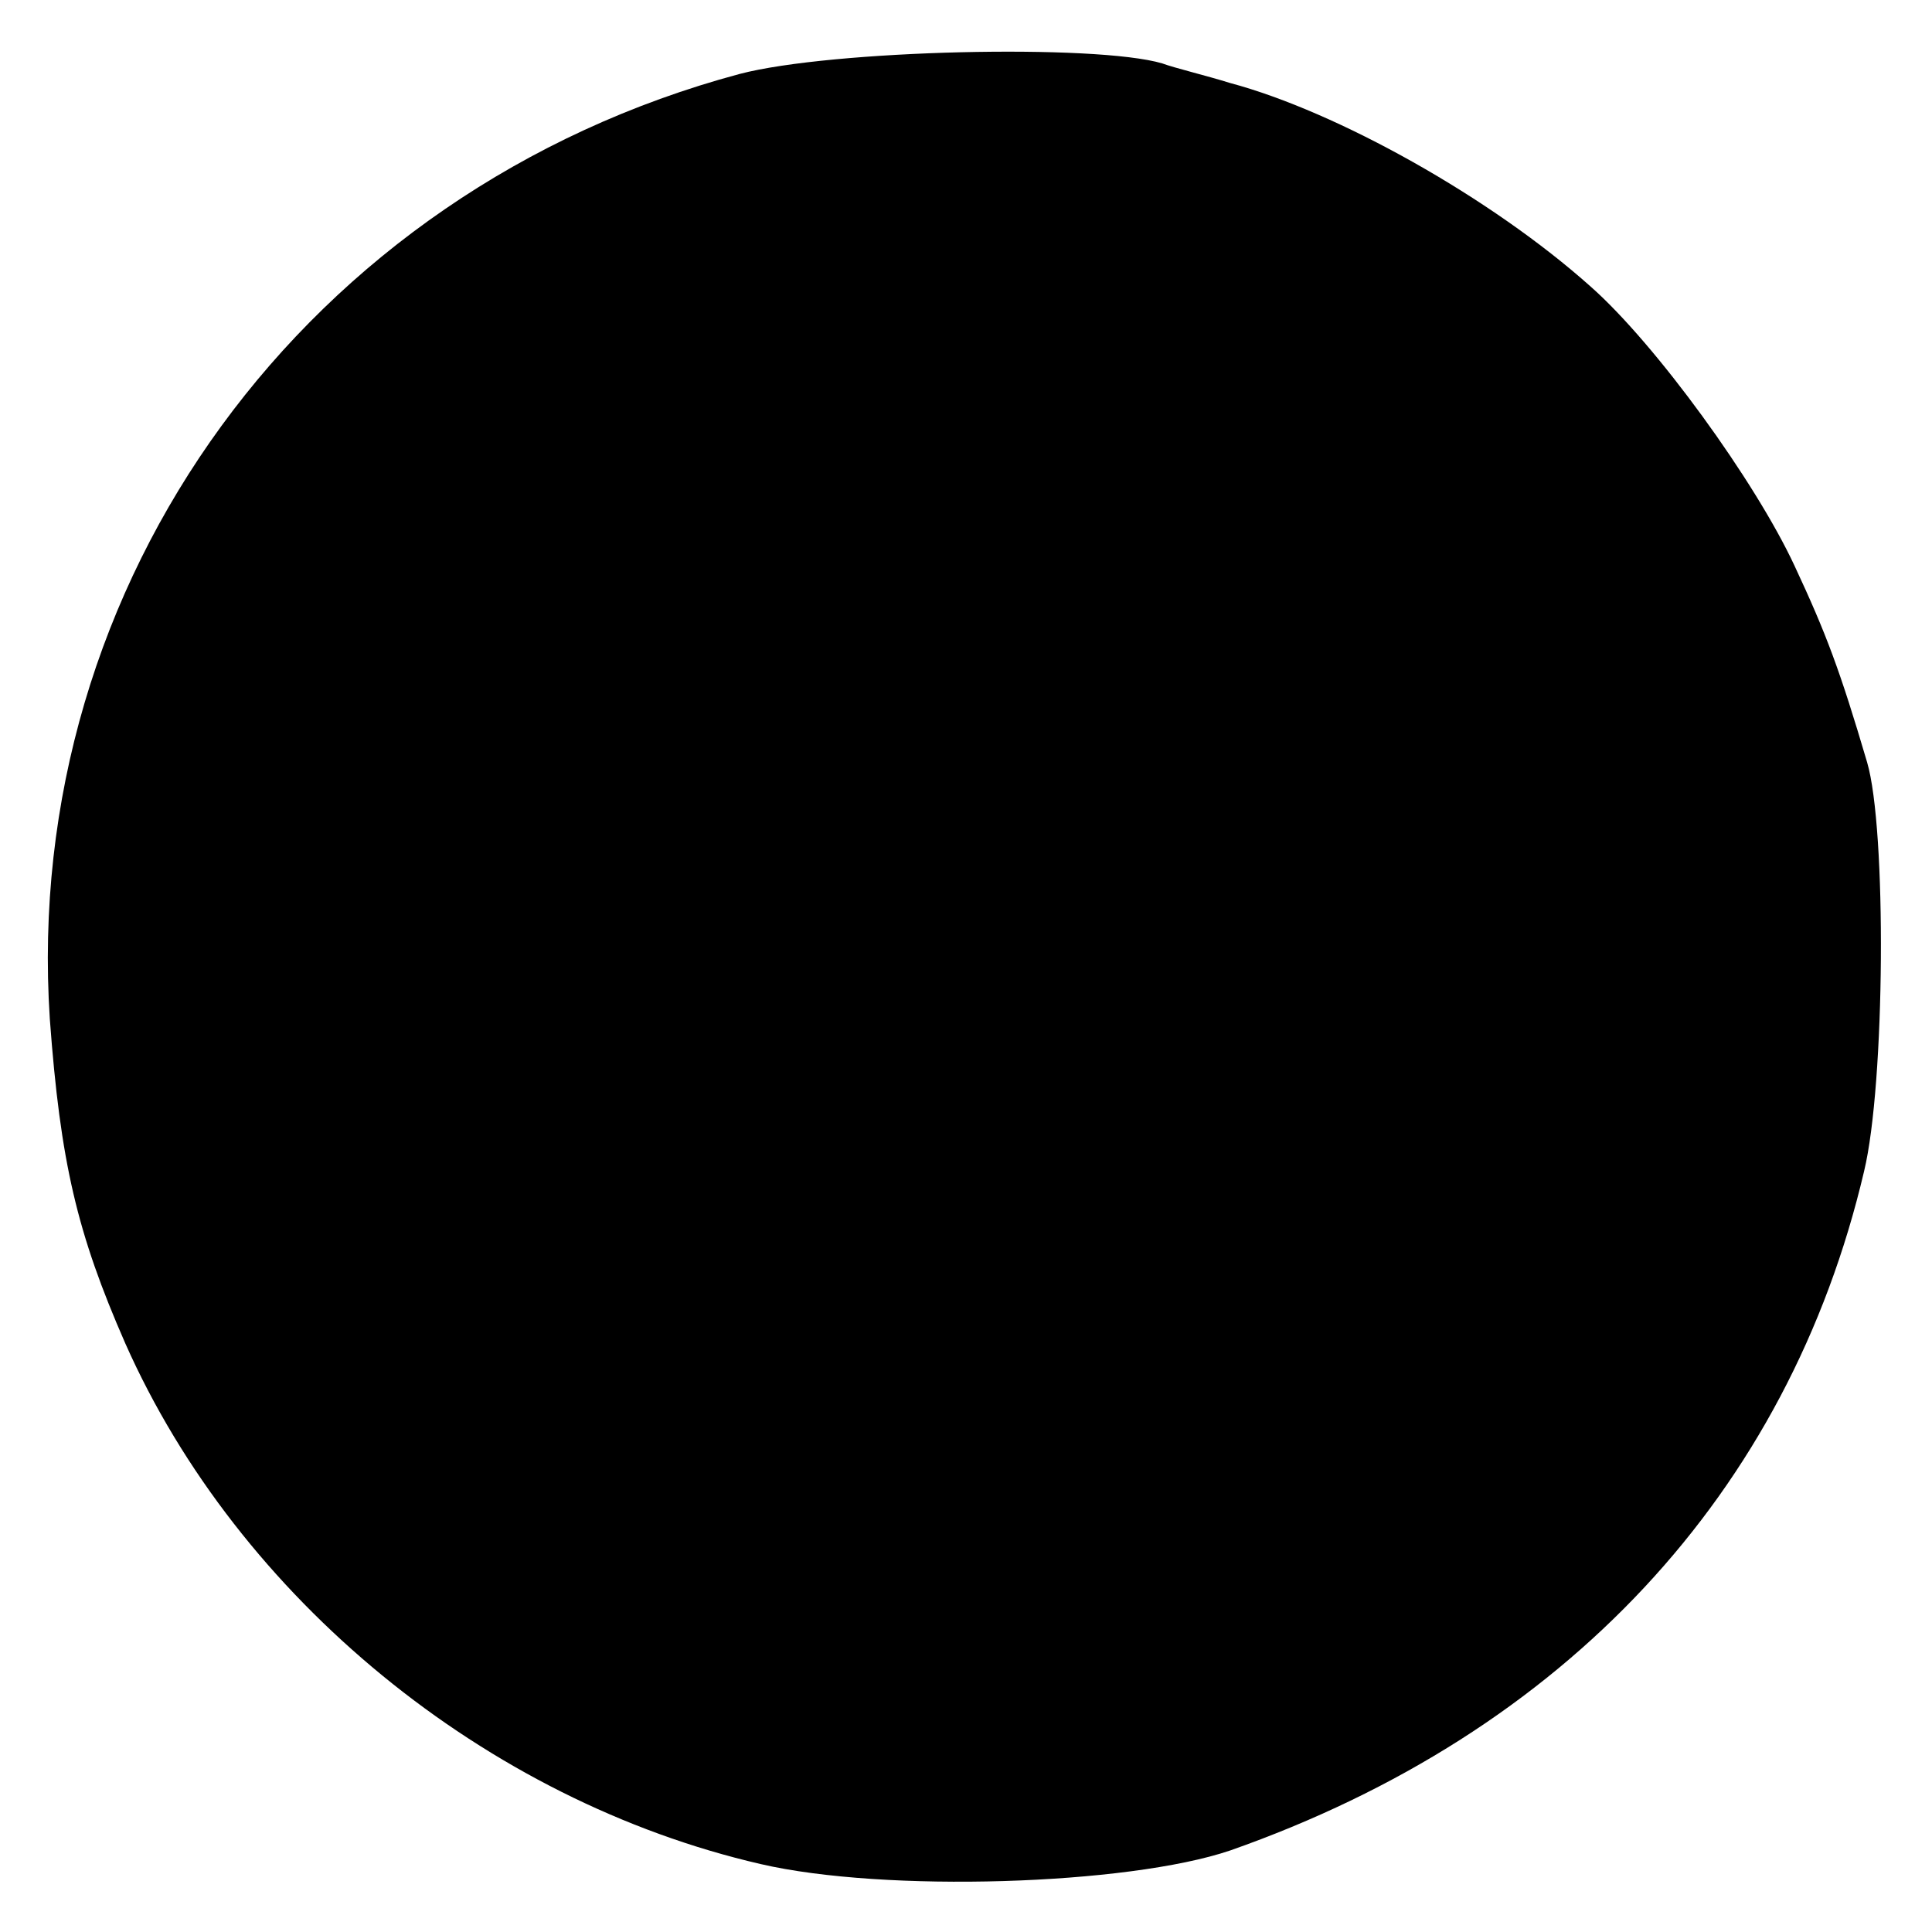<?xml version="1.0" standalone="no"?>
<!DOCTYPE svg PUBLIC "-//W3C//DTD SVG 20010904//EN"
 "http://www.w3.org/TR/2001/REC-SVG-20010904/DTD/svg10.dtd">
<svg version="1.0" xmlns="http://www.w3.org/2000/svg"
 width="128pt" height="128pt" viewBox="0 0 128 128"
 preserveAspectRatio="xMidYMid meet">
<g transform="translate(0,128) scale(0.1,-0.1)"
fill="#000000" stroke="none">
<path d="M490 1231 c-287 -77 -476 -336 -457 -626 7 -95 18 -142 50 -215 75
-169 239 -303 421 -345 82 -19 243 -14 311 9 222 78 370 237 420 450 14 58 15
227 2 271 -18 61 -27 85 -48 130 -26 56 -92 147 -135 185 -66 59 -168 116
-239 135 -16 5 -37 10 -45 13 -44 13 -219 9 -280 -7z"/>
</g>
</svg>
